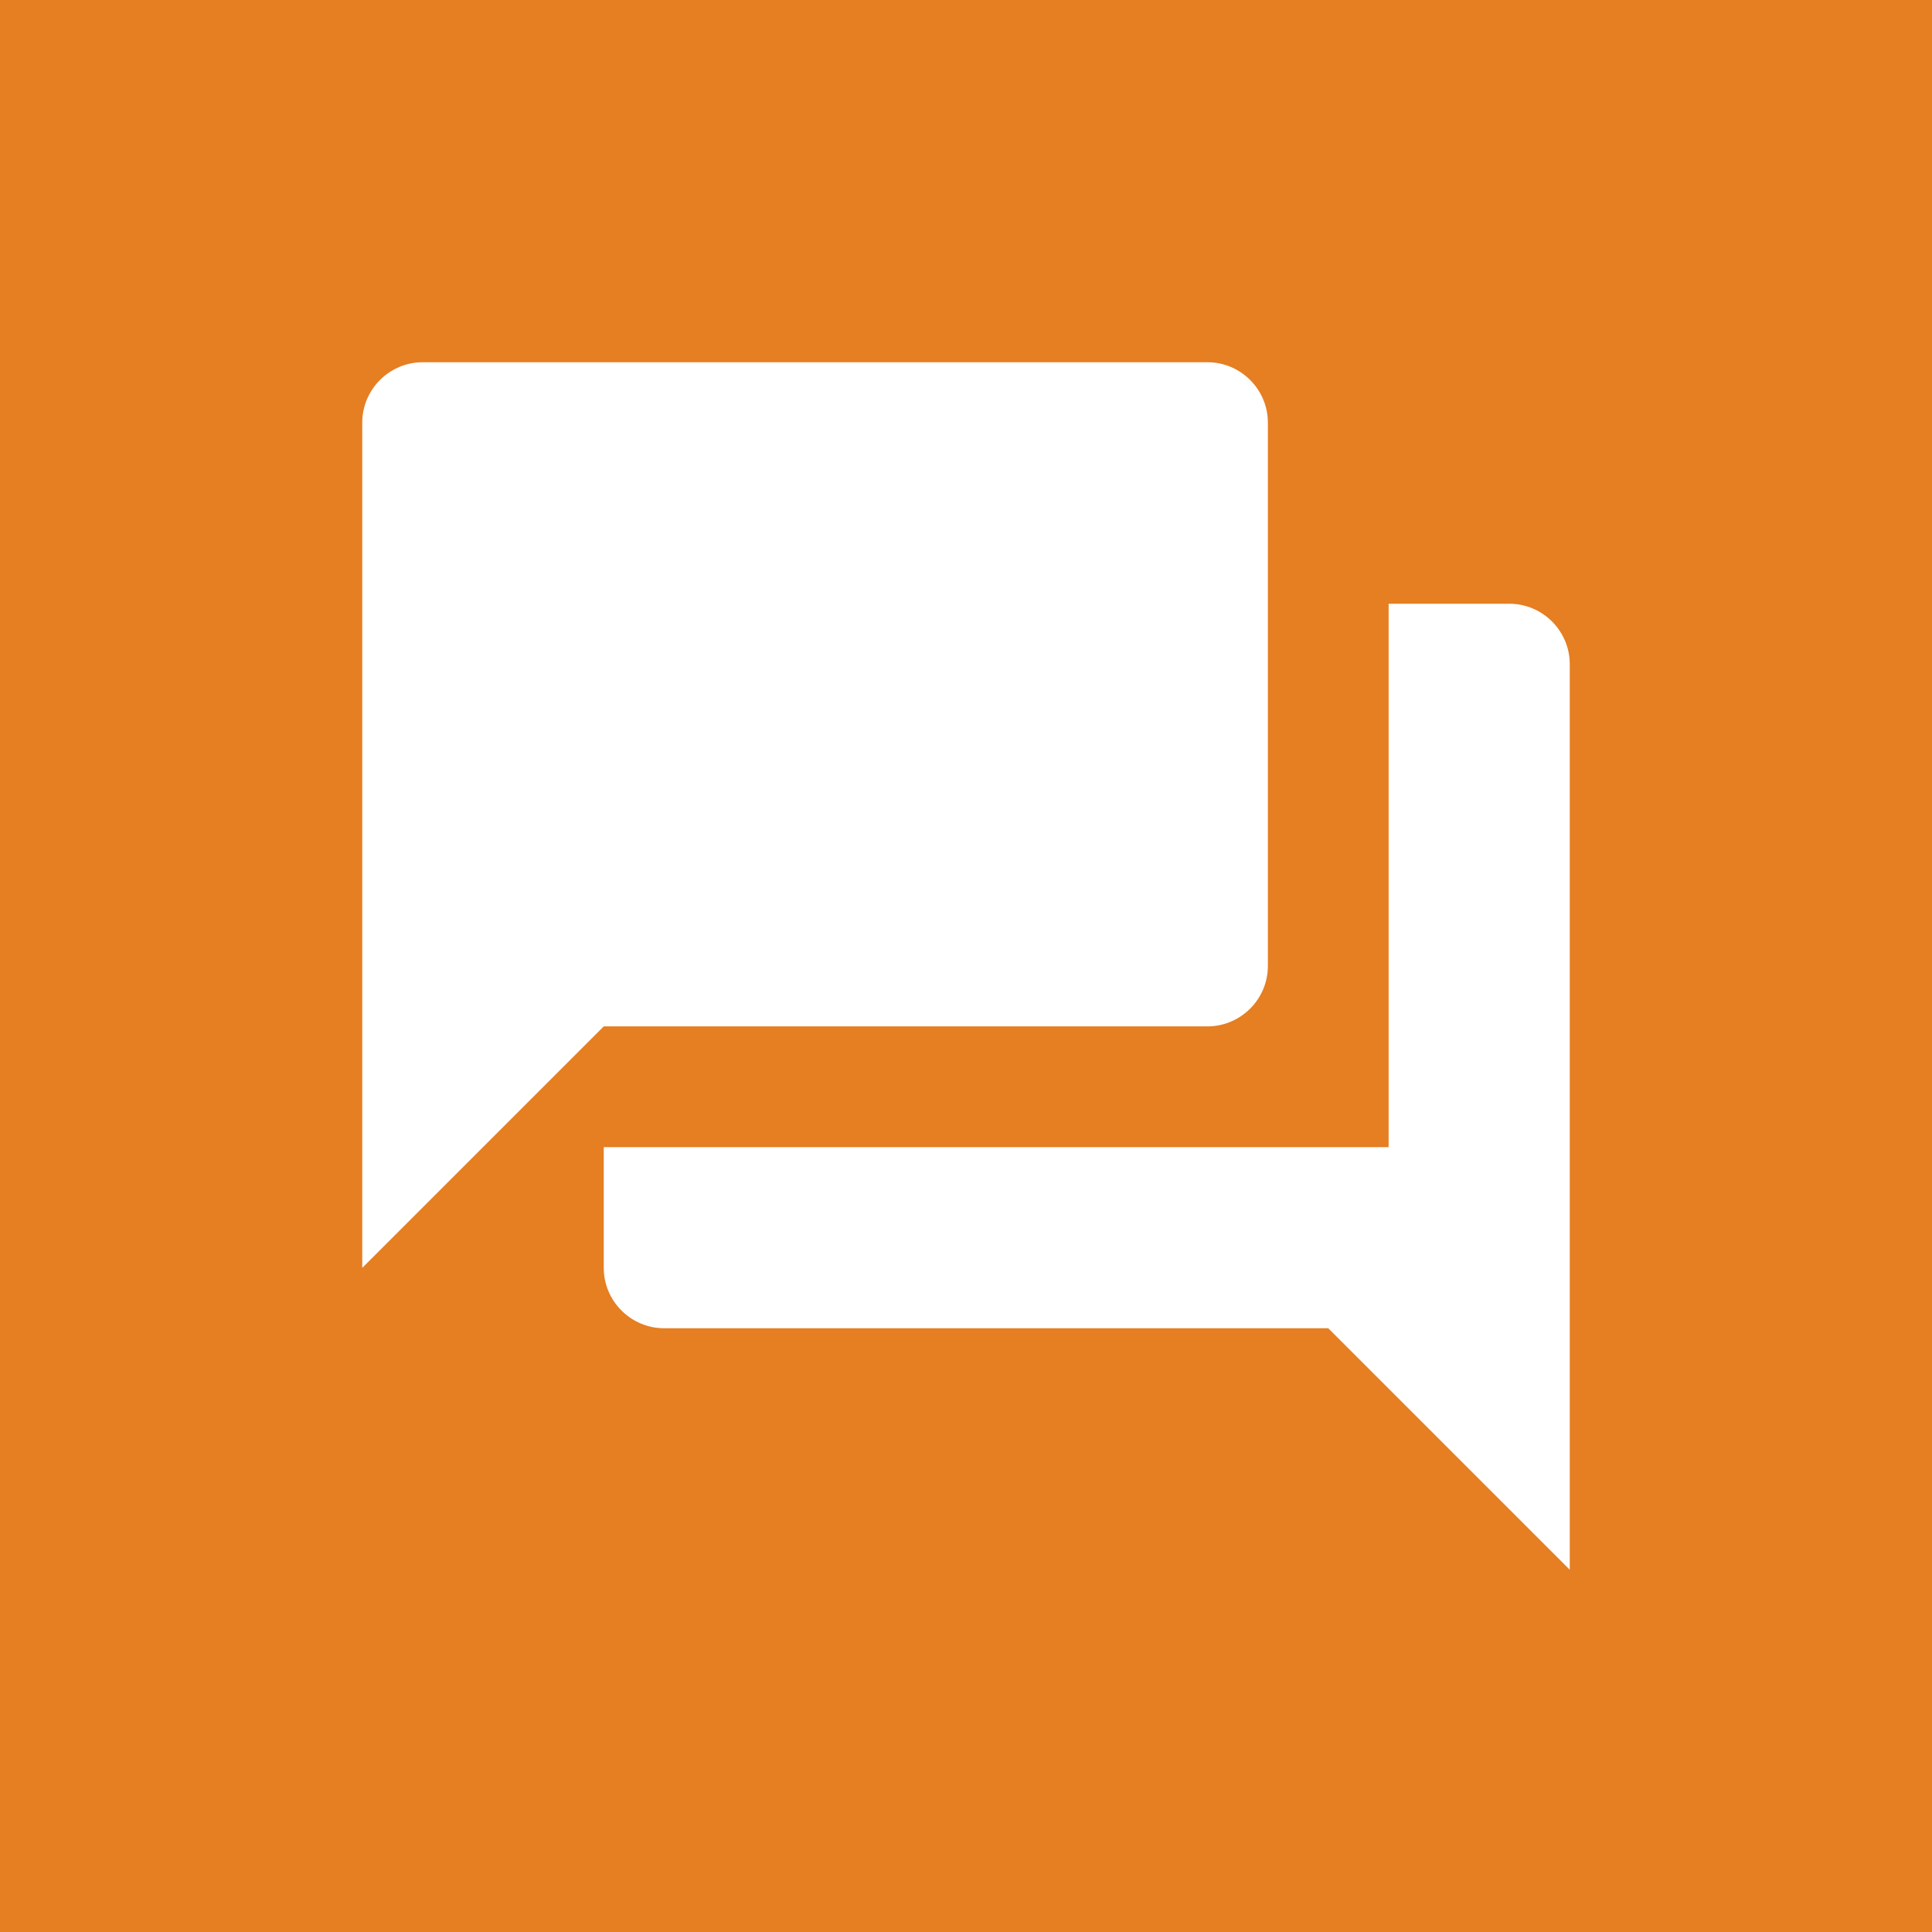﻿<?xml version="1.0" encoding="utf-8"?>
<svg width="64" height="64" viewBox="0 0 64 64" fill="none" version="1.2" baseProfile="tiny-ps" xmlns="http://www.w3.org/2000/svg">
  <title>logo</title>
  <rect width="64" height="64" fill="#E67E22" />
  <g>
    <path d="M50 20H46V38H20V42C20 43.1 20.9 44 22 44H44L52 52V22C52 20.9 51.1 20 50 20ZM42 32V14C42 12.9 41.1 12 40 12H14C12.9 12 12 12.9 12 14V42L20 34H40C41.1 34 42 33.1 42 32Z" fill="white" />
  </g>
  <defs>
    <clipPath id="clip0_303_7">
      <rect width="48" height="48" fill="white" transform="translate(8 8)" />
    </clipPath>
  </defs>
</svg>